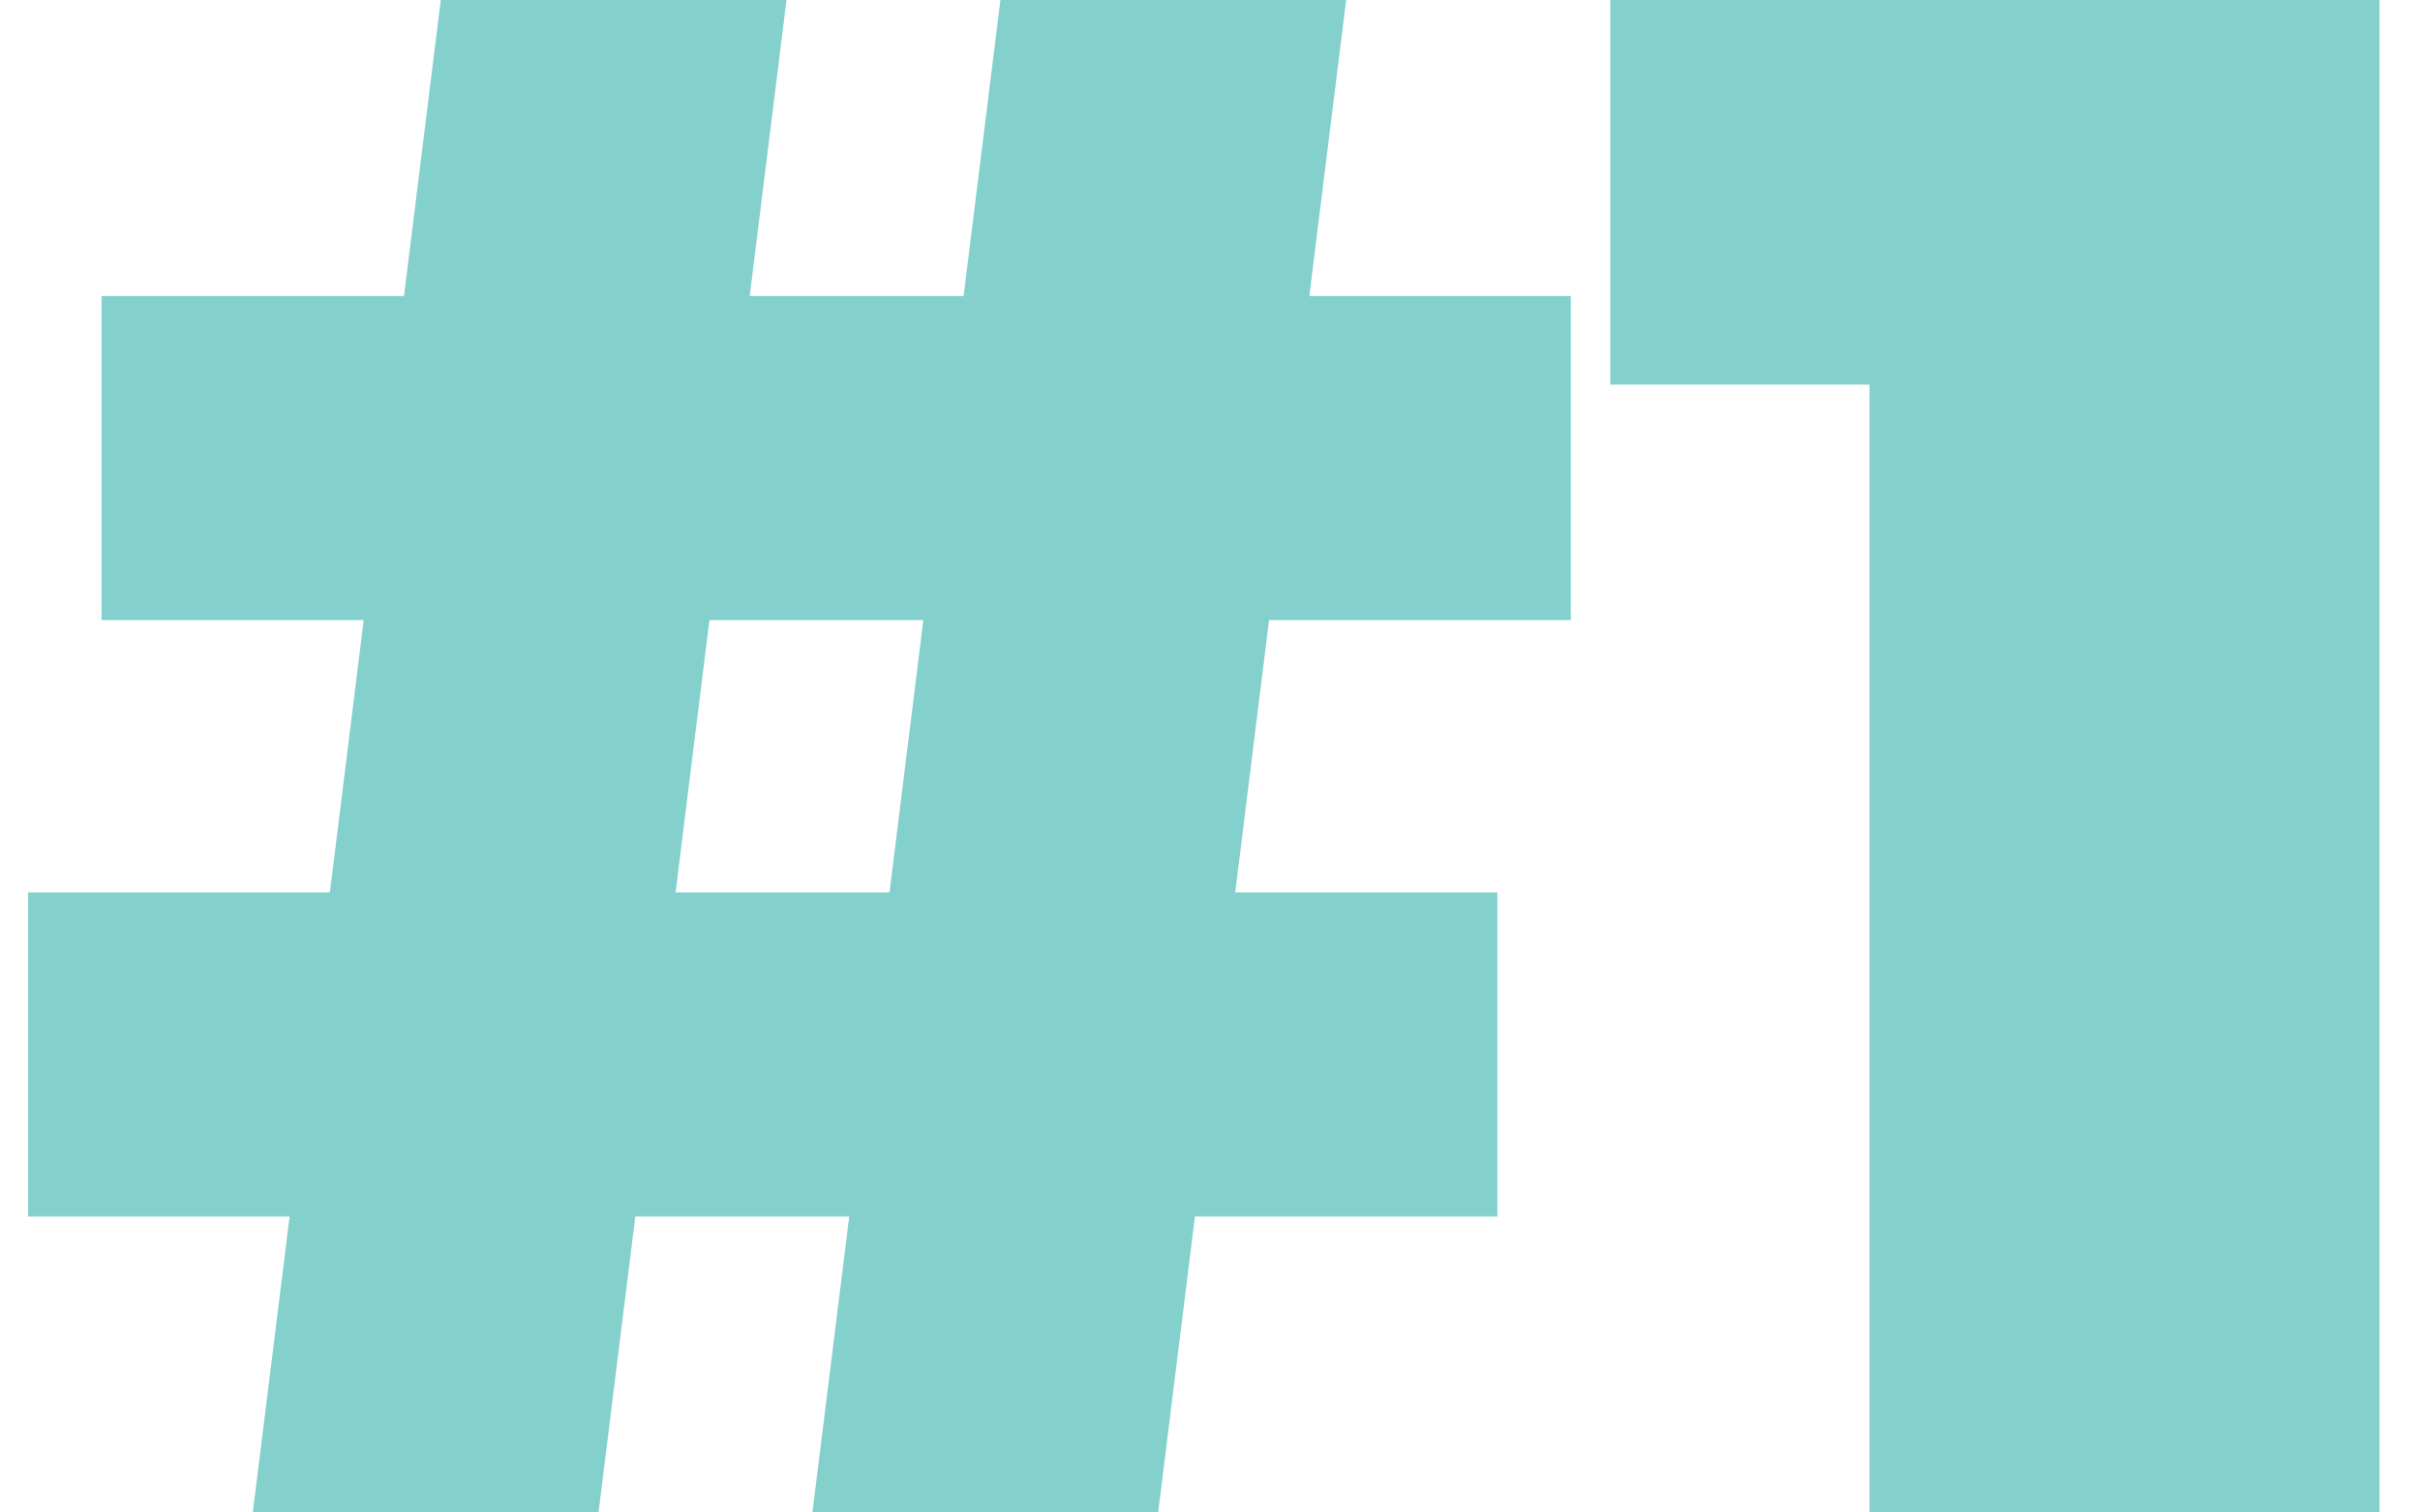 <?xml version="1.0" encoding="UTF-8"?>
<svg xmlns="http://www.w3.org/2000/svg" width="56" height="35" viewBox="0 0 56 35" fill="none">
  <path d="M18.8 35L23.15 0H31.15L26.8 35H18.8ZM0.65 28.15V20.65H34.65V28.15H0.65ZM5.85 35L10.2 0H18.2L13.85 35H5.85ZM2.35 14.35V6.85H36.35V14.35H2.35Z" fill="#84D0CC"></path>
  <path d="M43.262 35V4.1L48.312 8.9H37.262V0H55.062V35H43.262Z" fill="#84D0CC"></path>
</svg>
